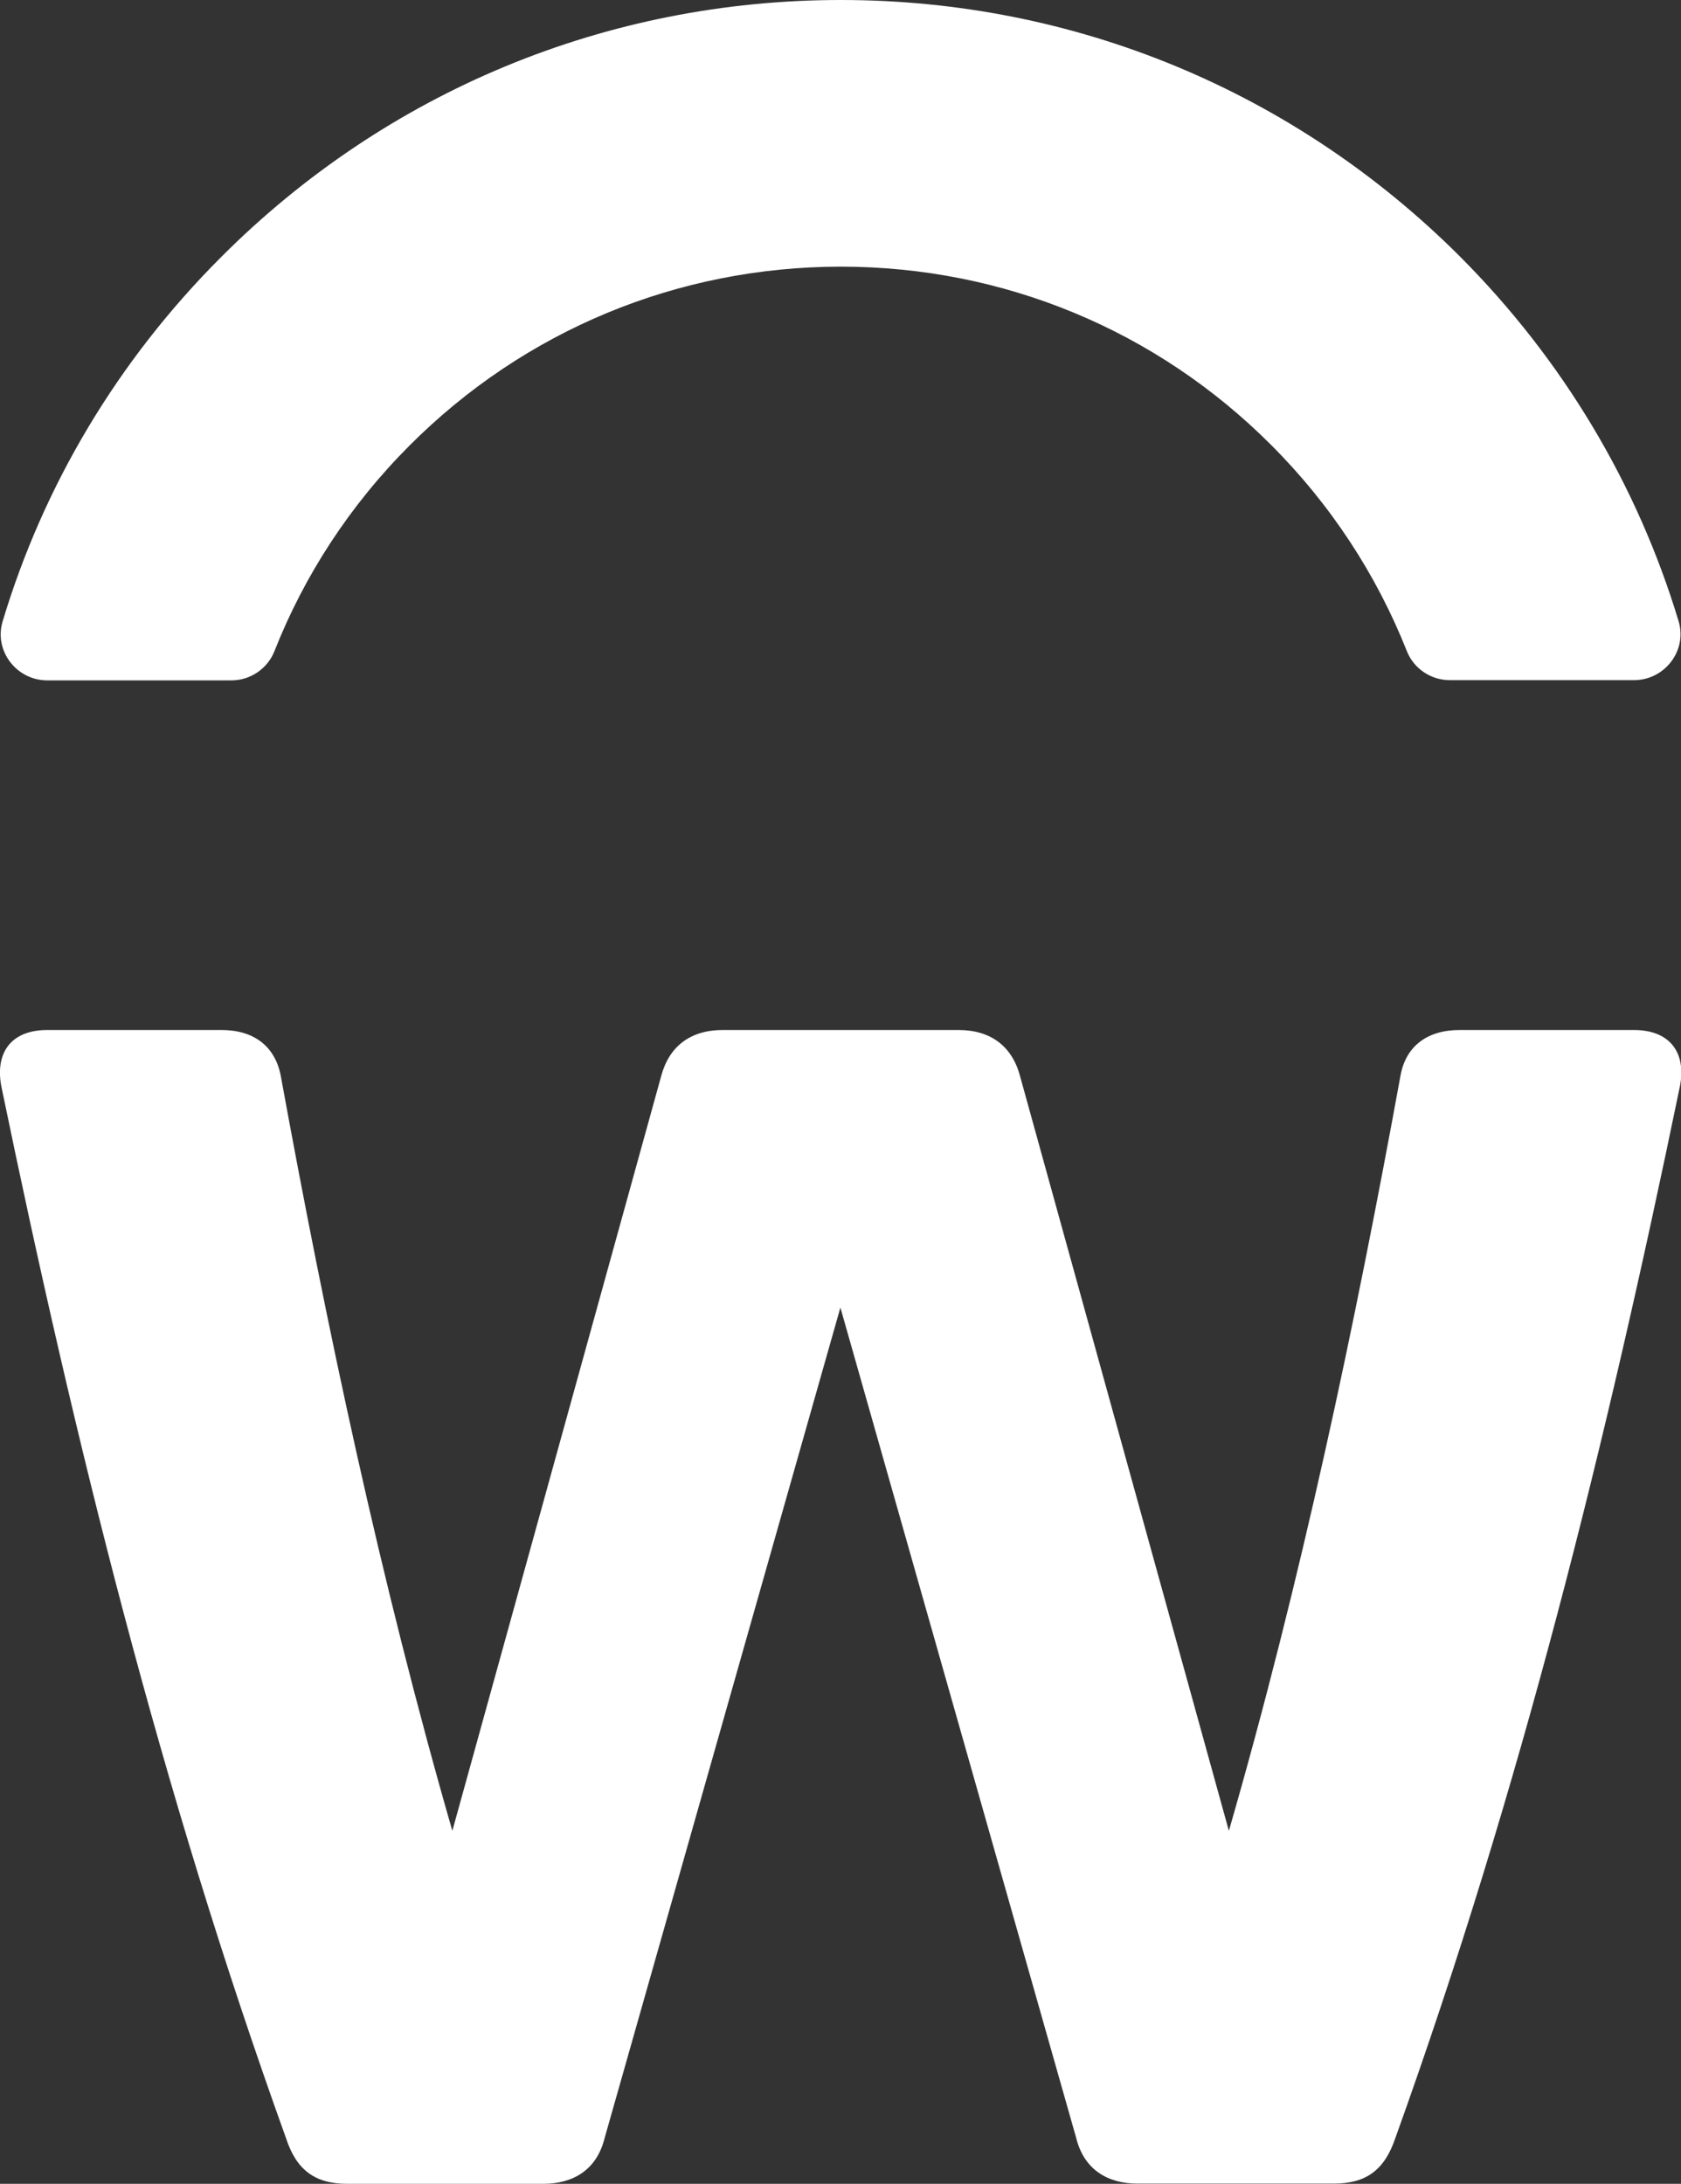 <?xml version="1.0" encoding="UTF-8"?>
<svg xmlns="http://www.w3.org/2000/svg" version="1.1" viewBox="0 0 1540 2000">
  <rect x="0" y="0" width="1540" height="2000" fill="#333333" stroke="none"/>
  <defs>
    <style>
      .cls-1 {
        fill: #fff;
      }
    </style>
  </defs>
  <!-- Generator: Adobe Illustrator 28.7.1, SVG Export Plug-In . SVG Version: 1.2.0 Build 142)  -->
  <g>
    <g id="Layer_1">
      <path class="cls-1" d="M1221.5,1999.8h-179.3c-26.9,0-49-12.3-56.3-41.9l-216-760.4-216,760.6c-7.3,29.6-29.4,41.9-56.3,41.9h-179.3c-29.4,0-46.7-12.3-56.3-41.9C146.5,1637.3,68.1,1318.5,1.8,997.7c-7.3-32.3,7.3-54.4,41.5-54.4h159.7c29.4,0,49,14.8,54.2,41.9,41.5,227.3,90.9,461.5,157.2,691.5l191.4-691.5c7.3-27.1,26.9-41.9,56.3-41.9h216c29.4,0,49,14.8,56.3,41.9l191.4,691.5c66.3-229.4,115.7-464.2,157.2-691.5,4.8-27.1,24.6-41.9,54.2-41.9h159.7c34.2,0,49,22.3,41.5,54.4-66.3,320.9-144.7,639.6-260.1,960.4-10,29.6-27.1,41.7-56.5,41.7Z"/>
      <path class="cls-1" d="M375.1,408.1c105.5-105.7,245.7-163.7,395-163.9,149.1,0,289.2,58,394.4,163.3,54.8,54.8,96.6,118.9,124.3,188.7,6.3,16.1,22.1,26.7,39.4,26.7h168.7c28.2,0,49-27.1,40.9-54-37.7-124.9-105.7-239.2-200.4-334.1C1185.9,83.6,984.5,0,770.3,0S354.2,83.6,202.6,235.4C107.7,330.3,39.8,444.6,2.4,569.1c-8.1,26.9,12.7,54,40.9,54h168.7c17.3,0,33-10.6,39.4-26.7,27.5-69.7,69.2-133.7,123.7-188.3Z"/>
    </g>
  </g>
</svg>
